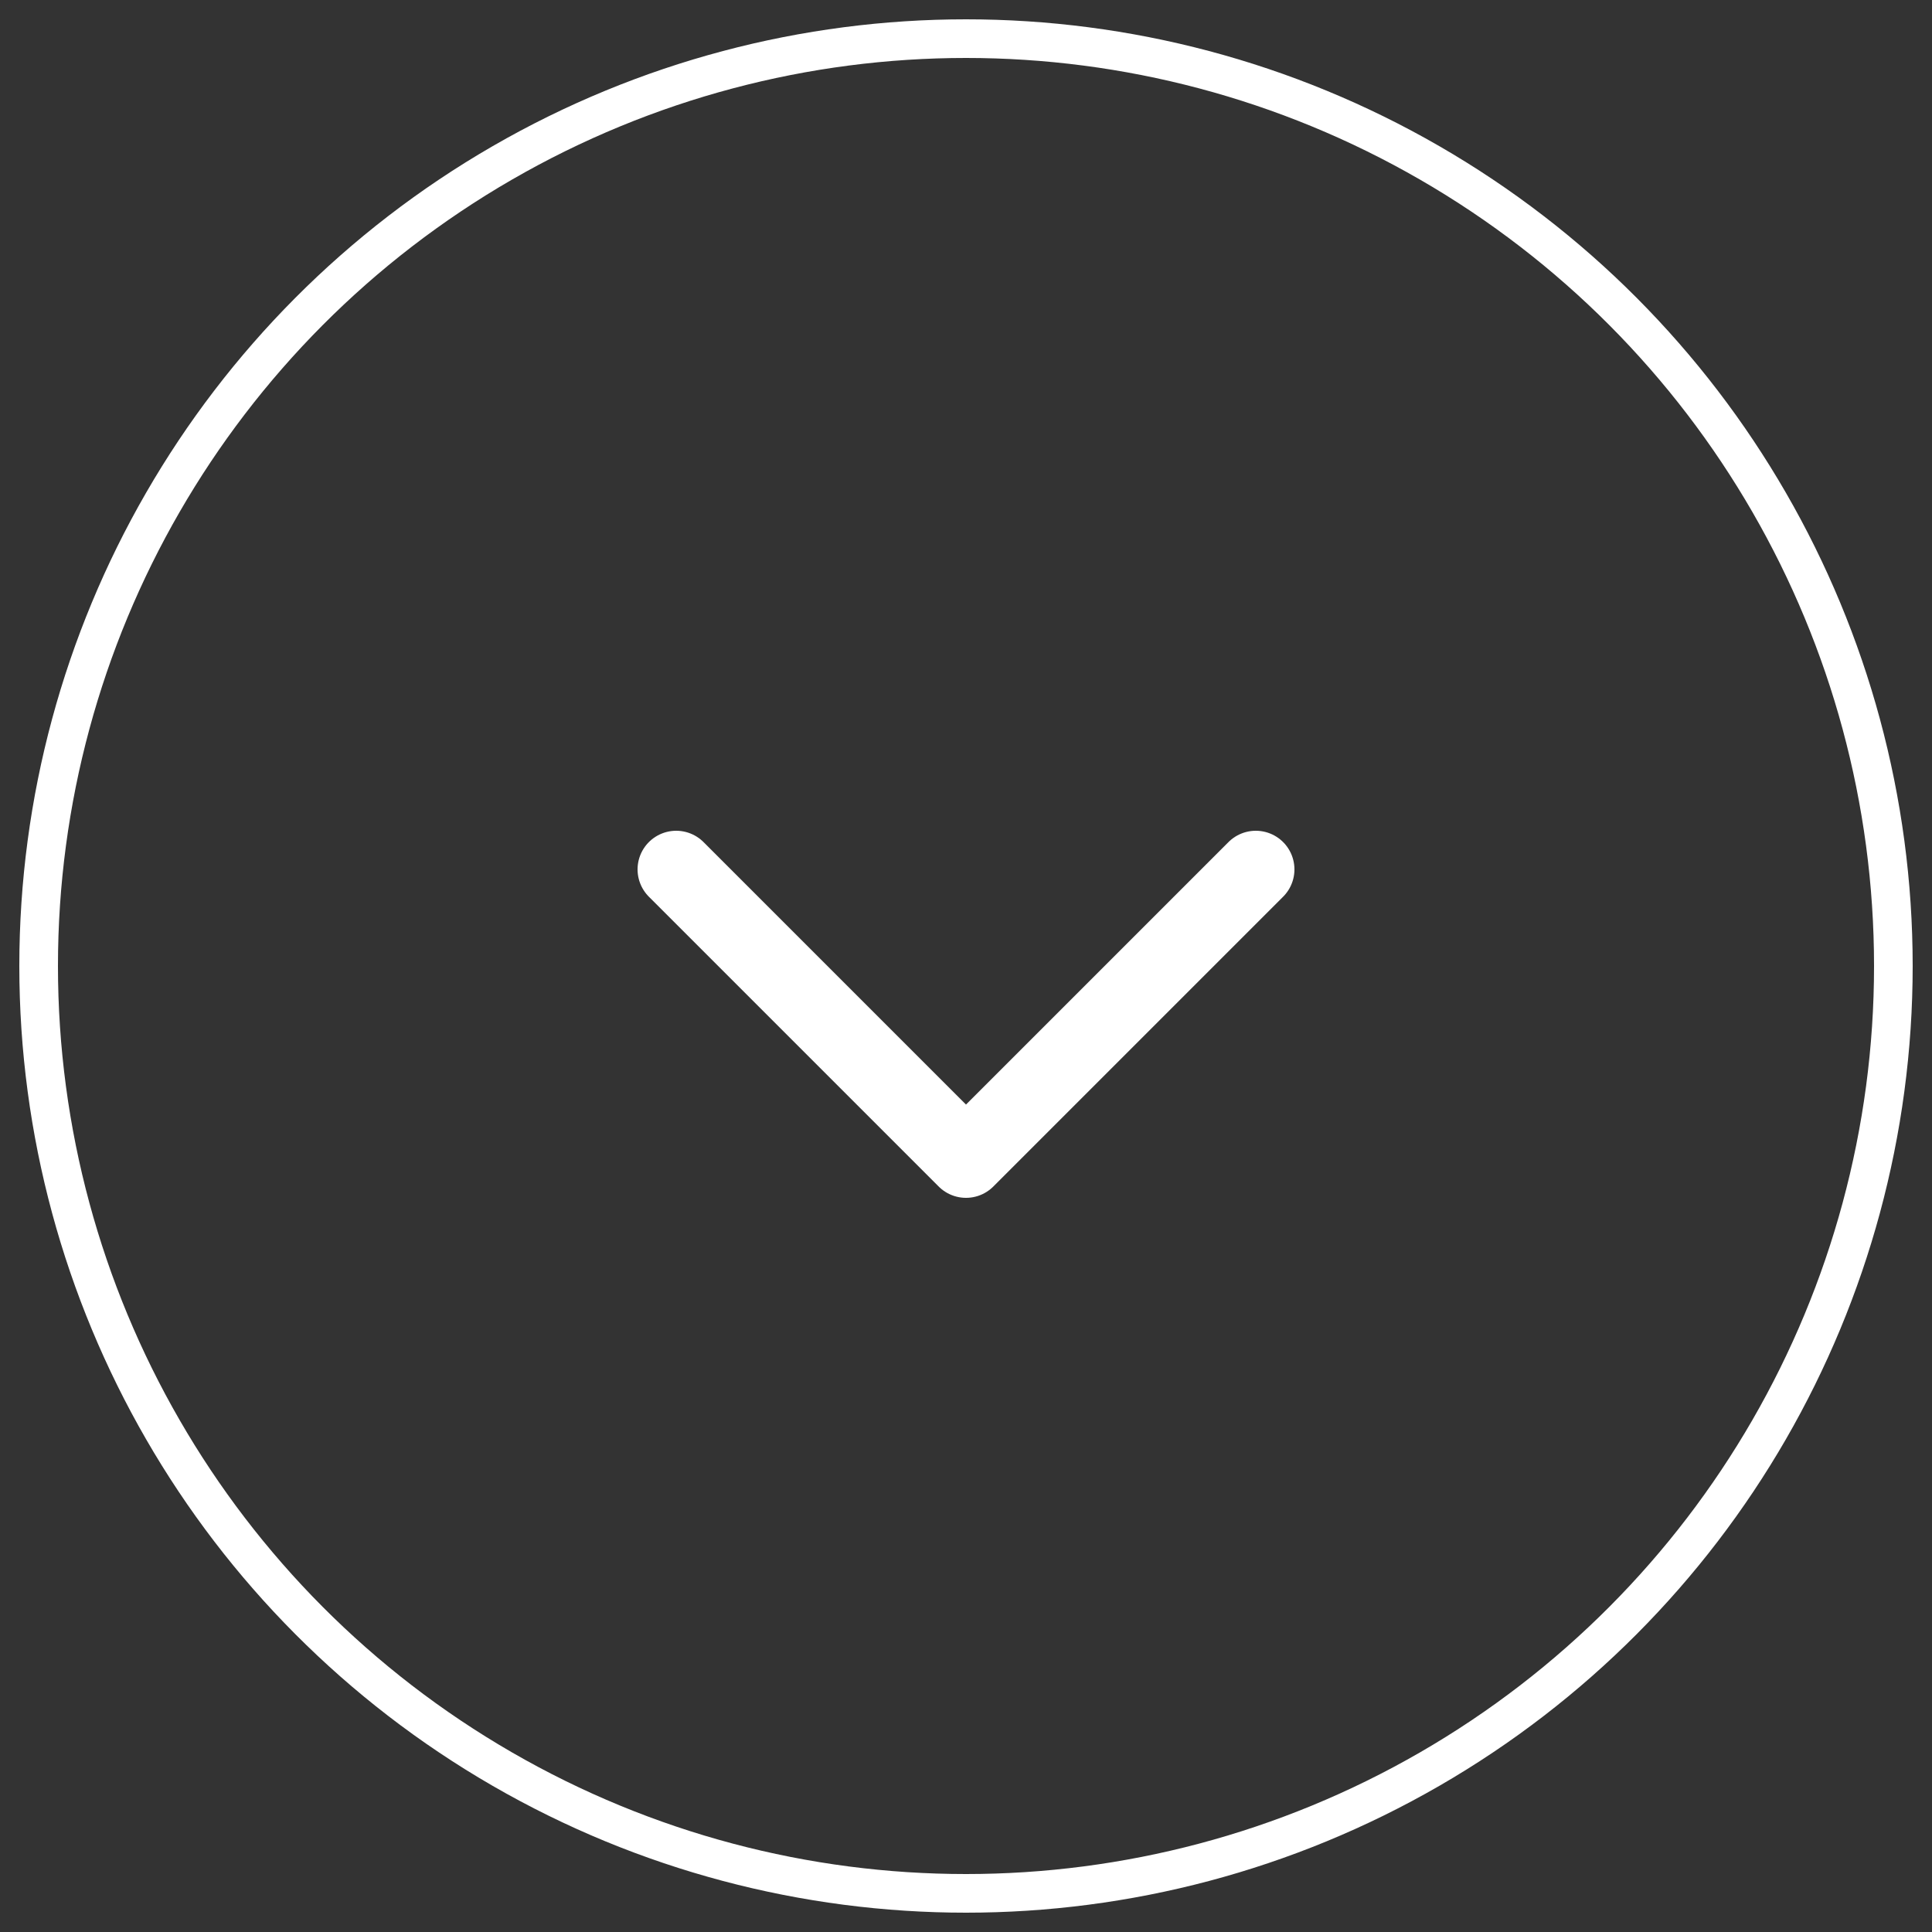 <svg xmlns="http://www.w3.org/2000/svg" width="36" height="36" viewBox="0 0 100 100">
  <rect x="0" y="0" width="100" height="100" fill="#333333" stroke="none"/>
  <circle cx="50" cy="50" r="48" stroke="white" stroke-width="2" fill="none"/>
  <polyline points="35,45 50,60 65,45" stroke="white" stroke-width="4" fill="none" stroke-linecap="round" stroke-linejoin="round"/>
</svg>